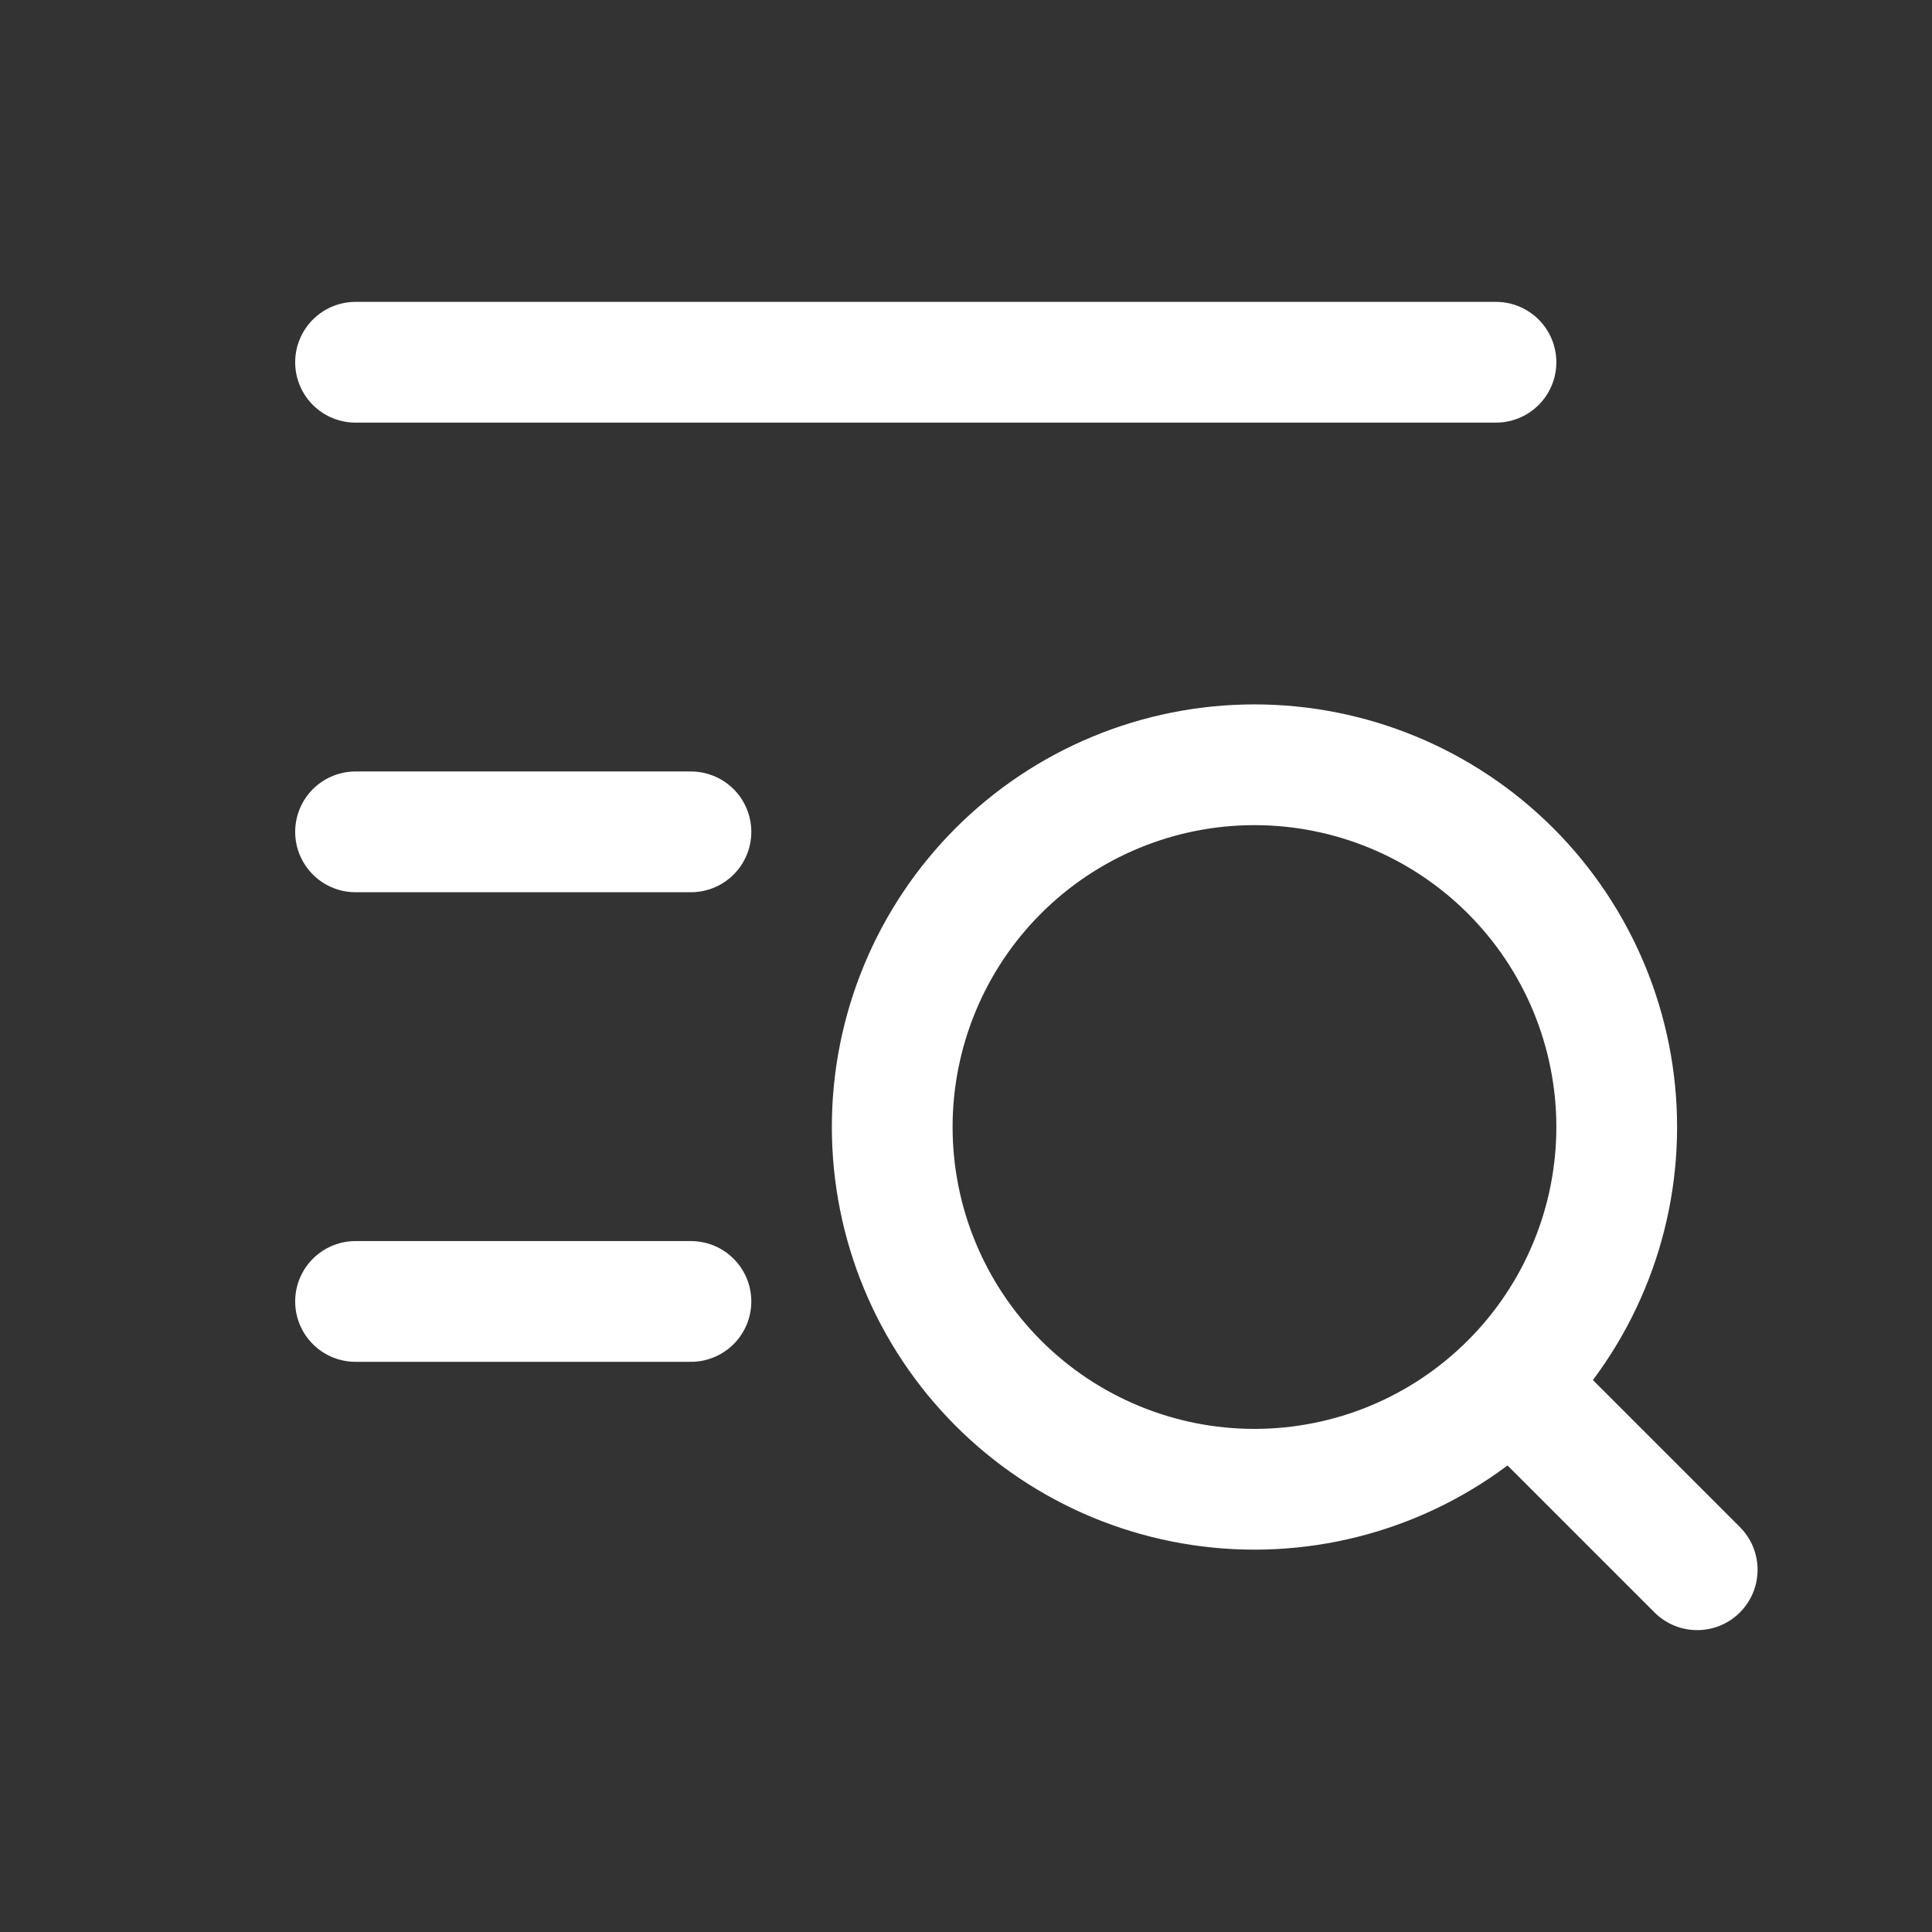 <svg width="32" height="32" viewBox="0 0 32 32" fill="none" xmlns="http://www.w3.org/2000/svg">
<rect x="0" y="0" width="32" height="32" fill="#333333" stroke="none"/>
<path d="M5.889 13.778H11.444M5.889 21.556H11.444M5.889 6H24.778M25.444 23.333L28.111 26M26.778 18.667C26.778 17.075 26.145 15.549 25.02 14.424C23.895 13.299 22.369 12.667 20.778 12.667C19.186 12.667 17.66 13.299 16.535 14.424C15.41 15.549 14.778 17.075 14.778 18.667C14.778 20.258 15.41 21.784 16.535 22.909C17.66 24.035 19.186 24.667 20.778 24.667C22.369 24.667 23.895 24.035 25.02 22.909C26.145 21.784 26.778 20.258 26.778 18.667Z" stroke="white" stroke-width="2" stroke-linecap="round" stroke-linejoin="round"/>
</svg>
